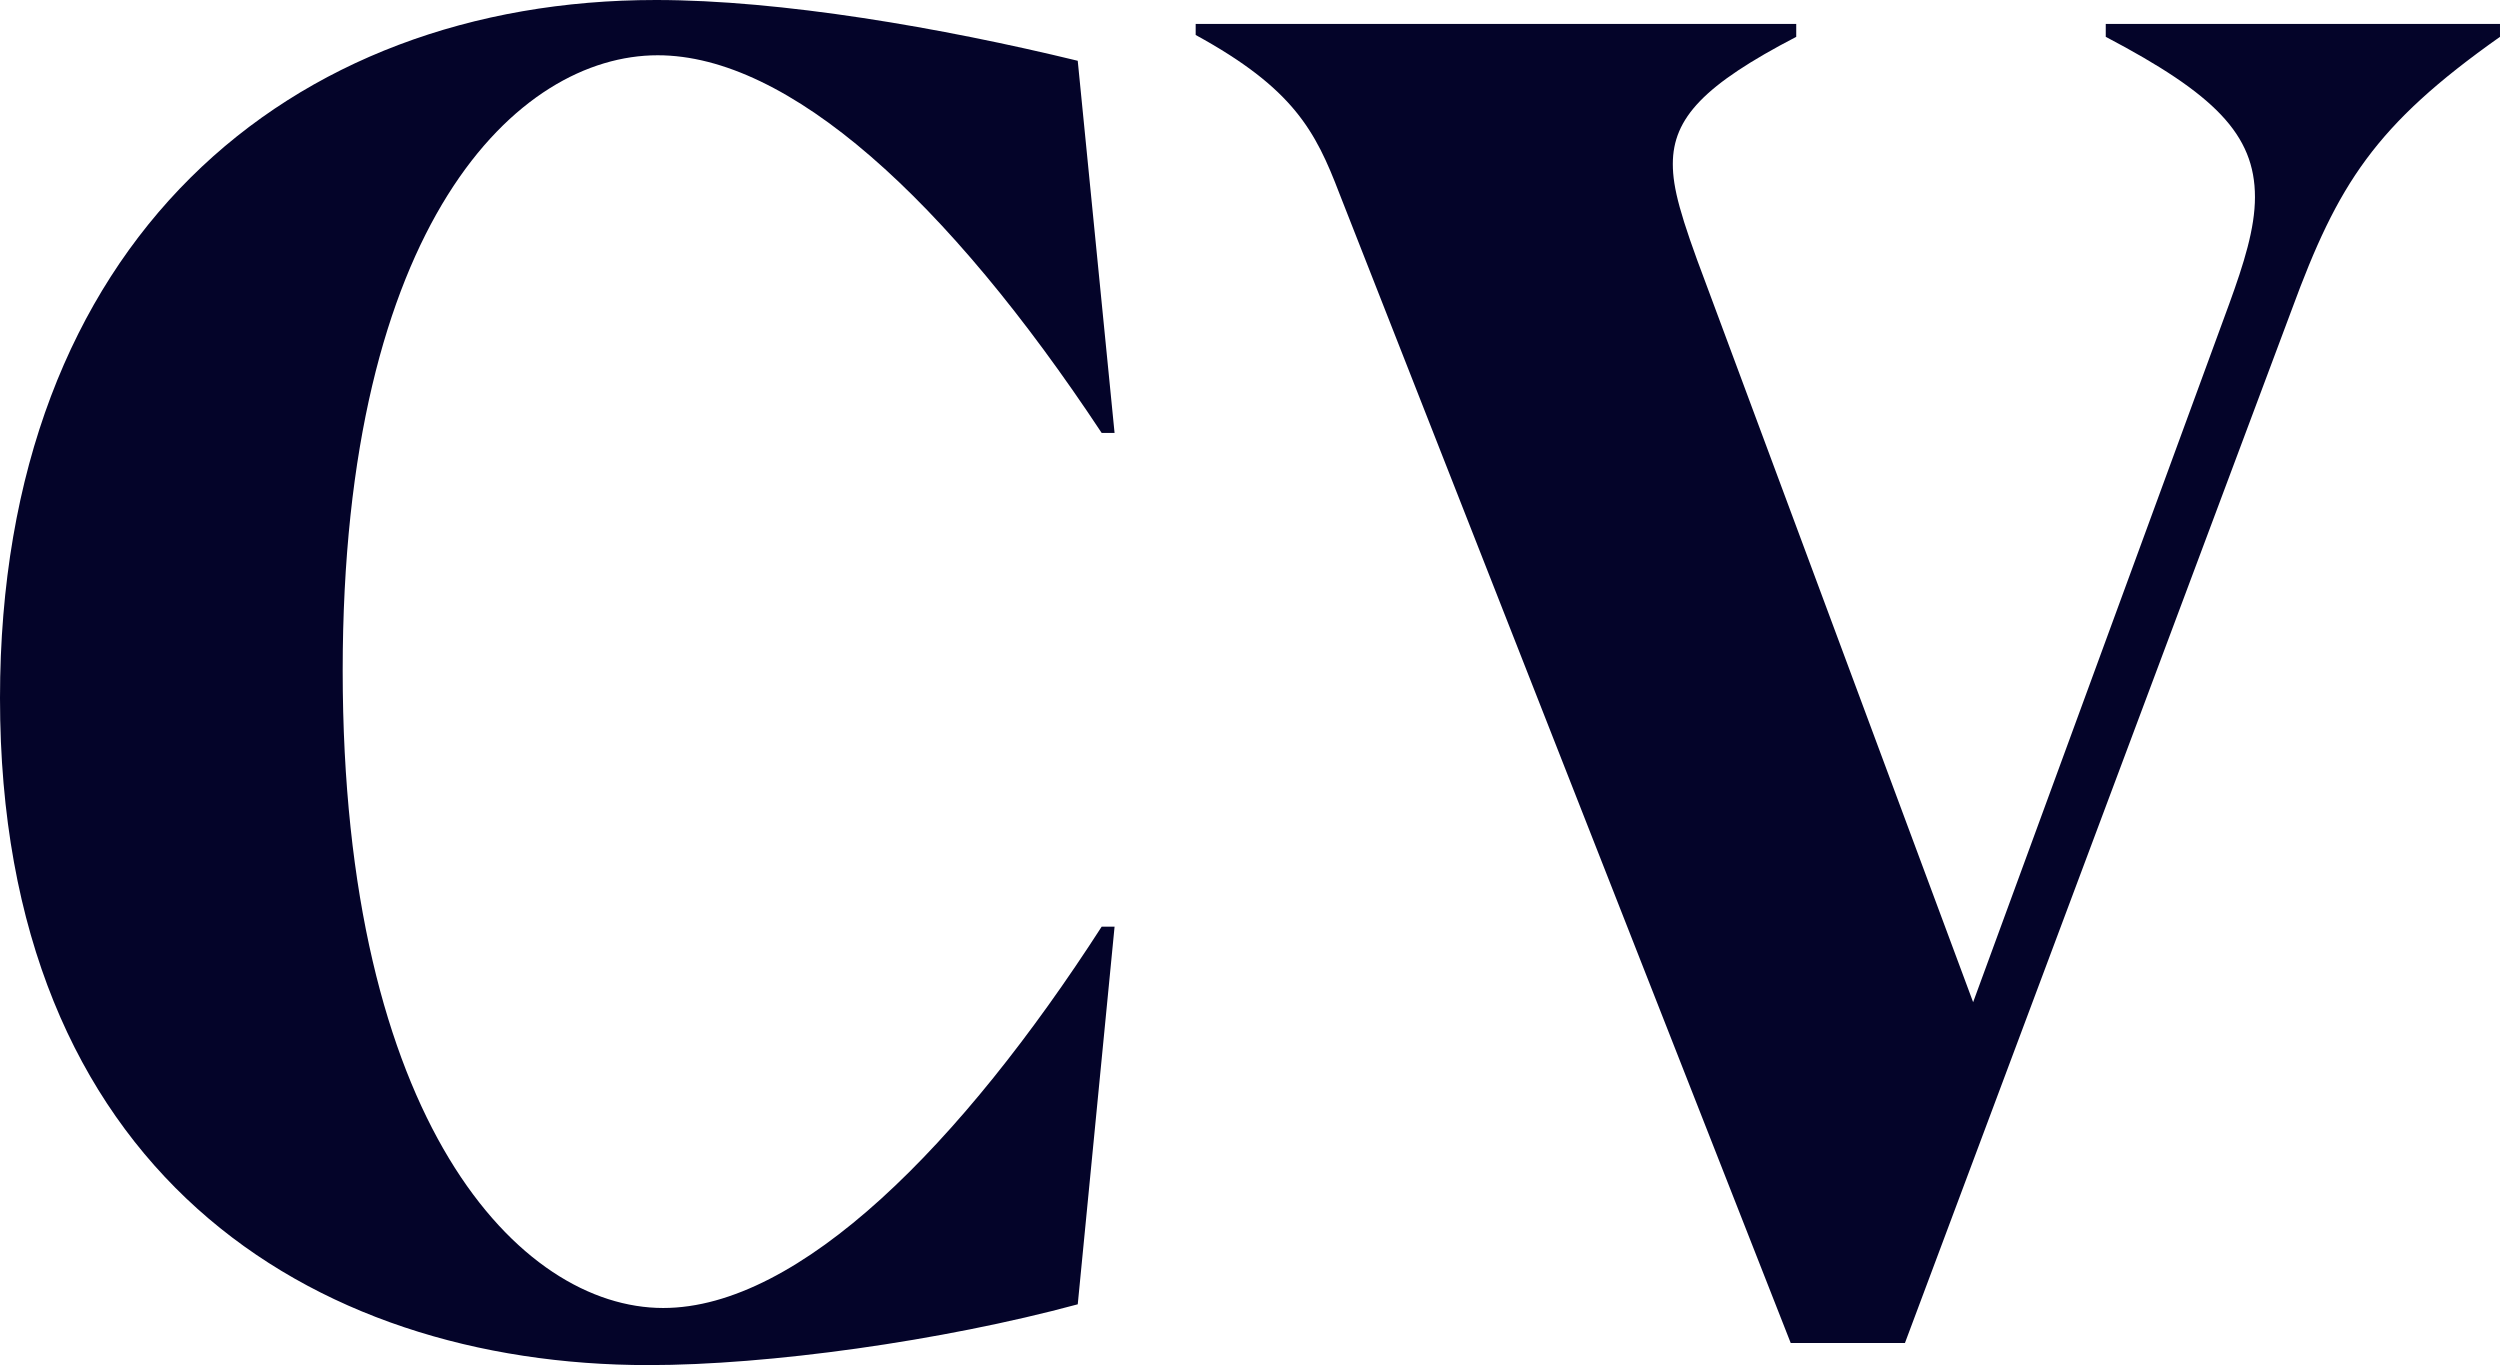 <?xml version="1.0" encoding="UTF-8"?><svg id="Layer_2" xmlns="http://www.w3.org/2000/svg" viewBox="0 0 139.77 76.32"><g id="Layer_1-2"><path d="M0,39.035C0,13.492,16.17,0,36.666,0c7.004,0,15.965,1.545,23.588,3.398l2.059,20.806h-.721C52.941,11.123,44.082,3.09,36.77,3.09c-7.828,0-17.611,9.372-17.611,34.4,0,25.234,9.887,35.637,17.92,35.637,7.623,0,16.686-9.166,24.514-21.32h.721l-2.059,21.114c-7.623,2.061-17.305,3.399-23.998,3.399C17.303,76.32,0,65.402,0,39.035Z" style="fill:#040429; stroke-width:0px;"/><path d="M74.881,10.814c-1.338-3.502-2.574-5.871-8.033-8.858v-.617h33.576v.721c-5.148,2.678-6.9,4.532-6.9,7.106,0,1.339.412,2.884,1.854,6.695l14.936,40.169,14.316-39.036c.824-2.266,1.441-4.223,1.441-5.974,0-3.502-2.266-5.769-8.342-8.961v-.721h22.041v.721c-7.004,4.943-9.064,8.239-11.639,15.243l-21.629,57.781h-6.387L74.881,10.814Z" style="fill:#040429; stroke-width:0px;"/></g></svg>